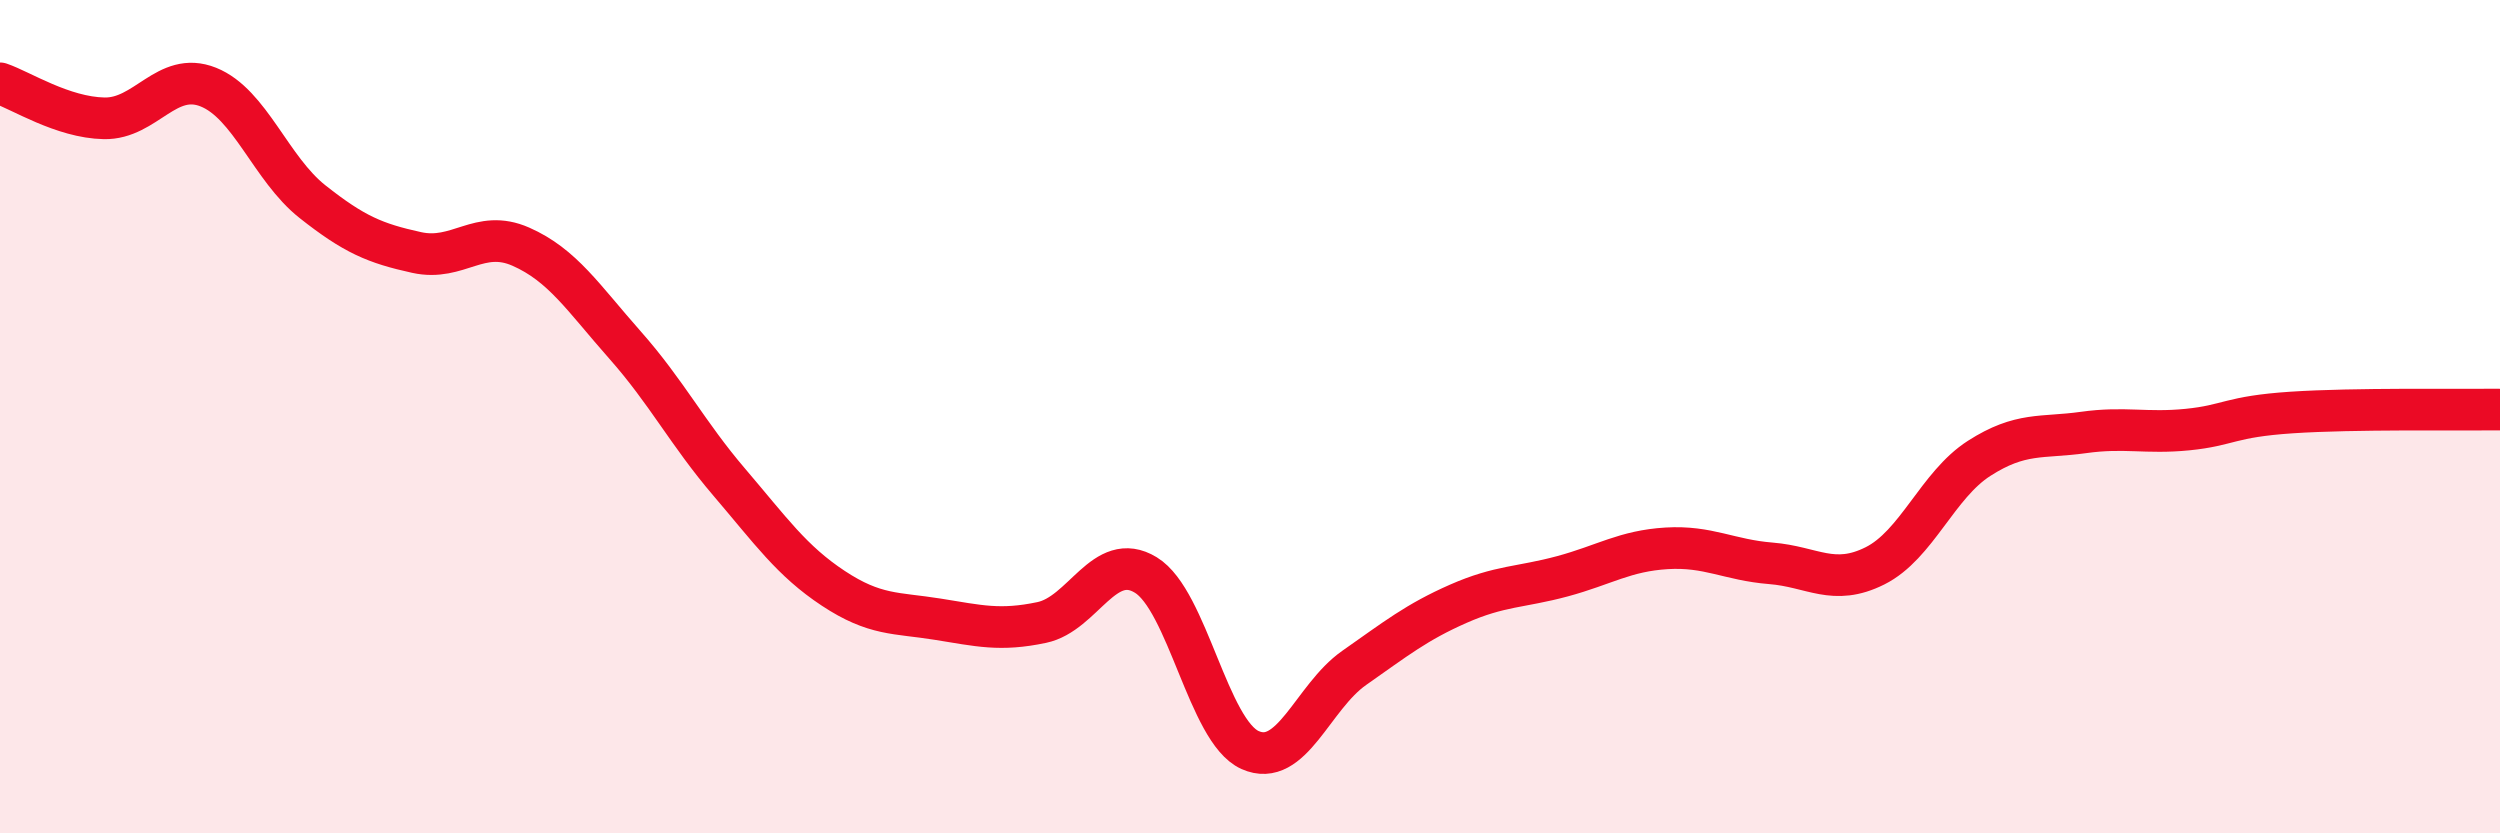 
    <svg width="60" height="20" viewBox="0 0 60 20" xmlns="http://www.w3.org/2000/svg">
      <path
        d="M 0,2 C 0.5,2.17 1.5,2.82 2.5,2.84 C 3.5,2.86 4,1.69 5,2.09 C 6,2.49 6.5,4.05 7.5,4.84 C 8.5,5.63 9,5.84 10,6.06 C 11,6.28 11.5,5.48 12.5,5.92 C 13.5,6.36 14,7.15 15,8.28 C 16,9.41 16.5,10.4 17.5,11.57 C 18.5,12.74 19,13.46 20,14.12 C 21,14.78 21.5,14.7 22.5,14.86 C 23.5,15.02 24,15.15 25,14.94 C 26,14.73 26.5,13.19 27.5,13.8 C 28.5,14.41 29,17.55 30,18 C 31,18.45 31.5,16.73 32.5,16.03 C 33.5,15.33 34,14.93 35,14.49 C 36,14.05 36.5,14.1 37.5,13.83 C 38.5,13.56 39,13.22 40,13.16 C 41,13.1 41.5,13.44 42.5,13.52 C 43.5,13.6 44,14.08 45,13.58 C 46,13.08 46.5,11.64 47.5,11 C 48.5,10.36 49,10.52 50,10.38 C 51,10.24 51.5,10.41 52.5,10.31 C 53.5,10.21 53.5,10 55,9.9 C 56.5,9.8 59,9.84 60,9.83L60 20L0 20Z"
        fill="#EB0A25"
        opacity="0.1"
        stroke-linecap="round"
        stroke-linejoin="round"
      />
      <path
        d="M 0,2 C 0.5,2.17 1.5,2.82 2.5,2.84 C 3.5,2.86 4,1.69 5,2.09 C 6,2.49 6.5,4.05 7.5,4.84 C 8.5,5.63 9,5.84 10,6.06 C 11,6.28 11.5,5.48 12.5,5.92 C 13.5,6.36 14,7.15 15,8.28 C 16,9.41 16.5,10.4 17.5,11.57 C 18.5,12.74 19,13.46 20,14.12 C 21,14.78 21.5,14.7 22.5,14.86 C 23.5,15.02 24,15.15 25,14.94 C 26,14.73 26.5,13.19 27.5,13.8 C 28.5,14.41 29,17.55 30,18 C 31,18.45 31.5,16.73 32.5,16.03 C 33.5,15.33 34,14.93 35,14.49 C 36,14.05 36.5,14.1 37.5,13.83 C 38.5,13.56 39,13.22 40,13.16 C 41,13.1 41.5,13.44 42.5,13.52 C 43.5,13.6 44,14.08 45,13.58 C 46,13.08 46.5,11.64 47.5,11 C 48.5,10.36 49,10.52 50,10.38 C 51,10.24 51.5,10.41 52.5,10.31 C 53.5,10.21 53.5,10 55,9.9 C 56.5,9.8 59,9.84 60,9.83"
        stroke="#EB0A25"
        stroke-width="1"
        fill="none"
        stroke-linecap="round"
        stroke-linejoin="round"
      />
    </svg>
  
